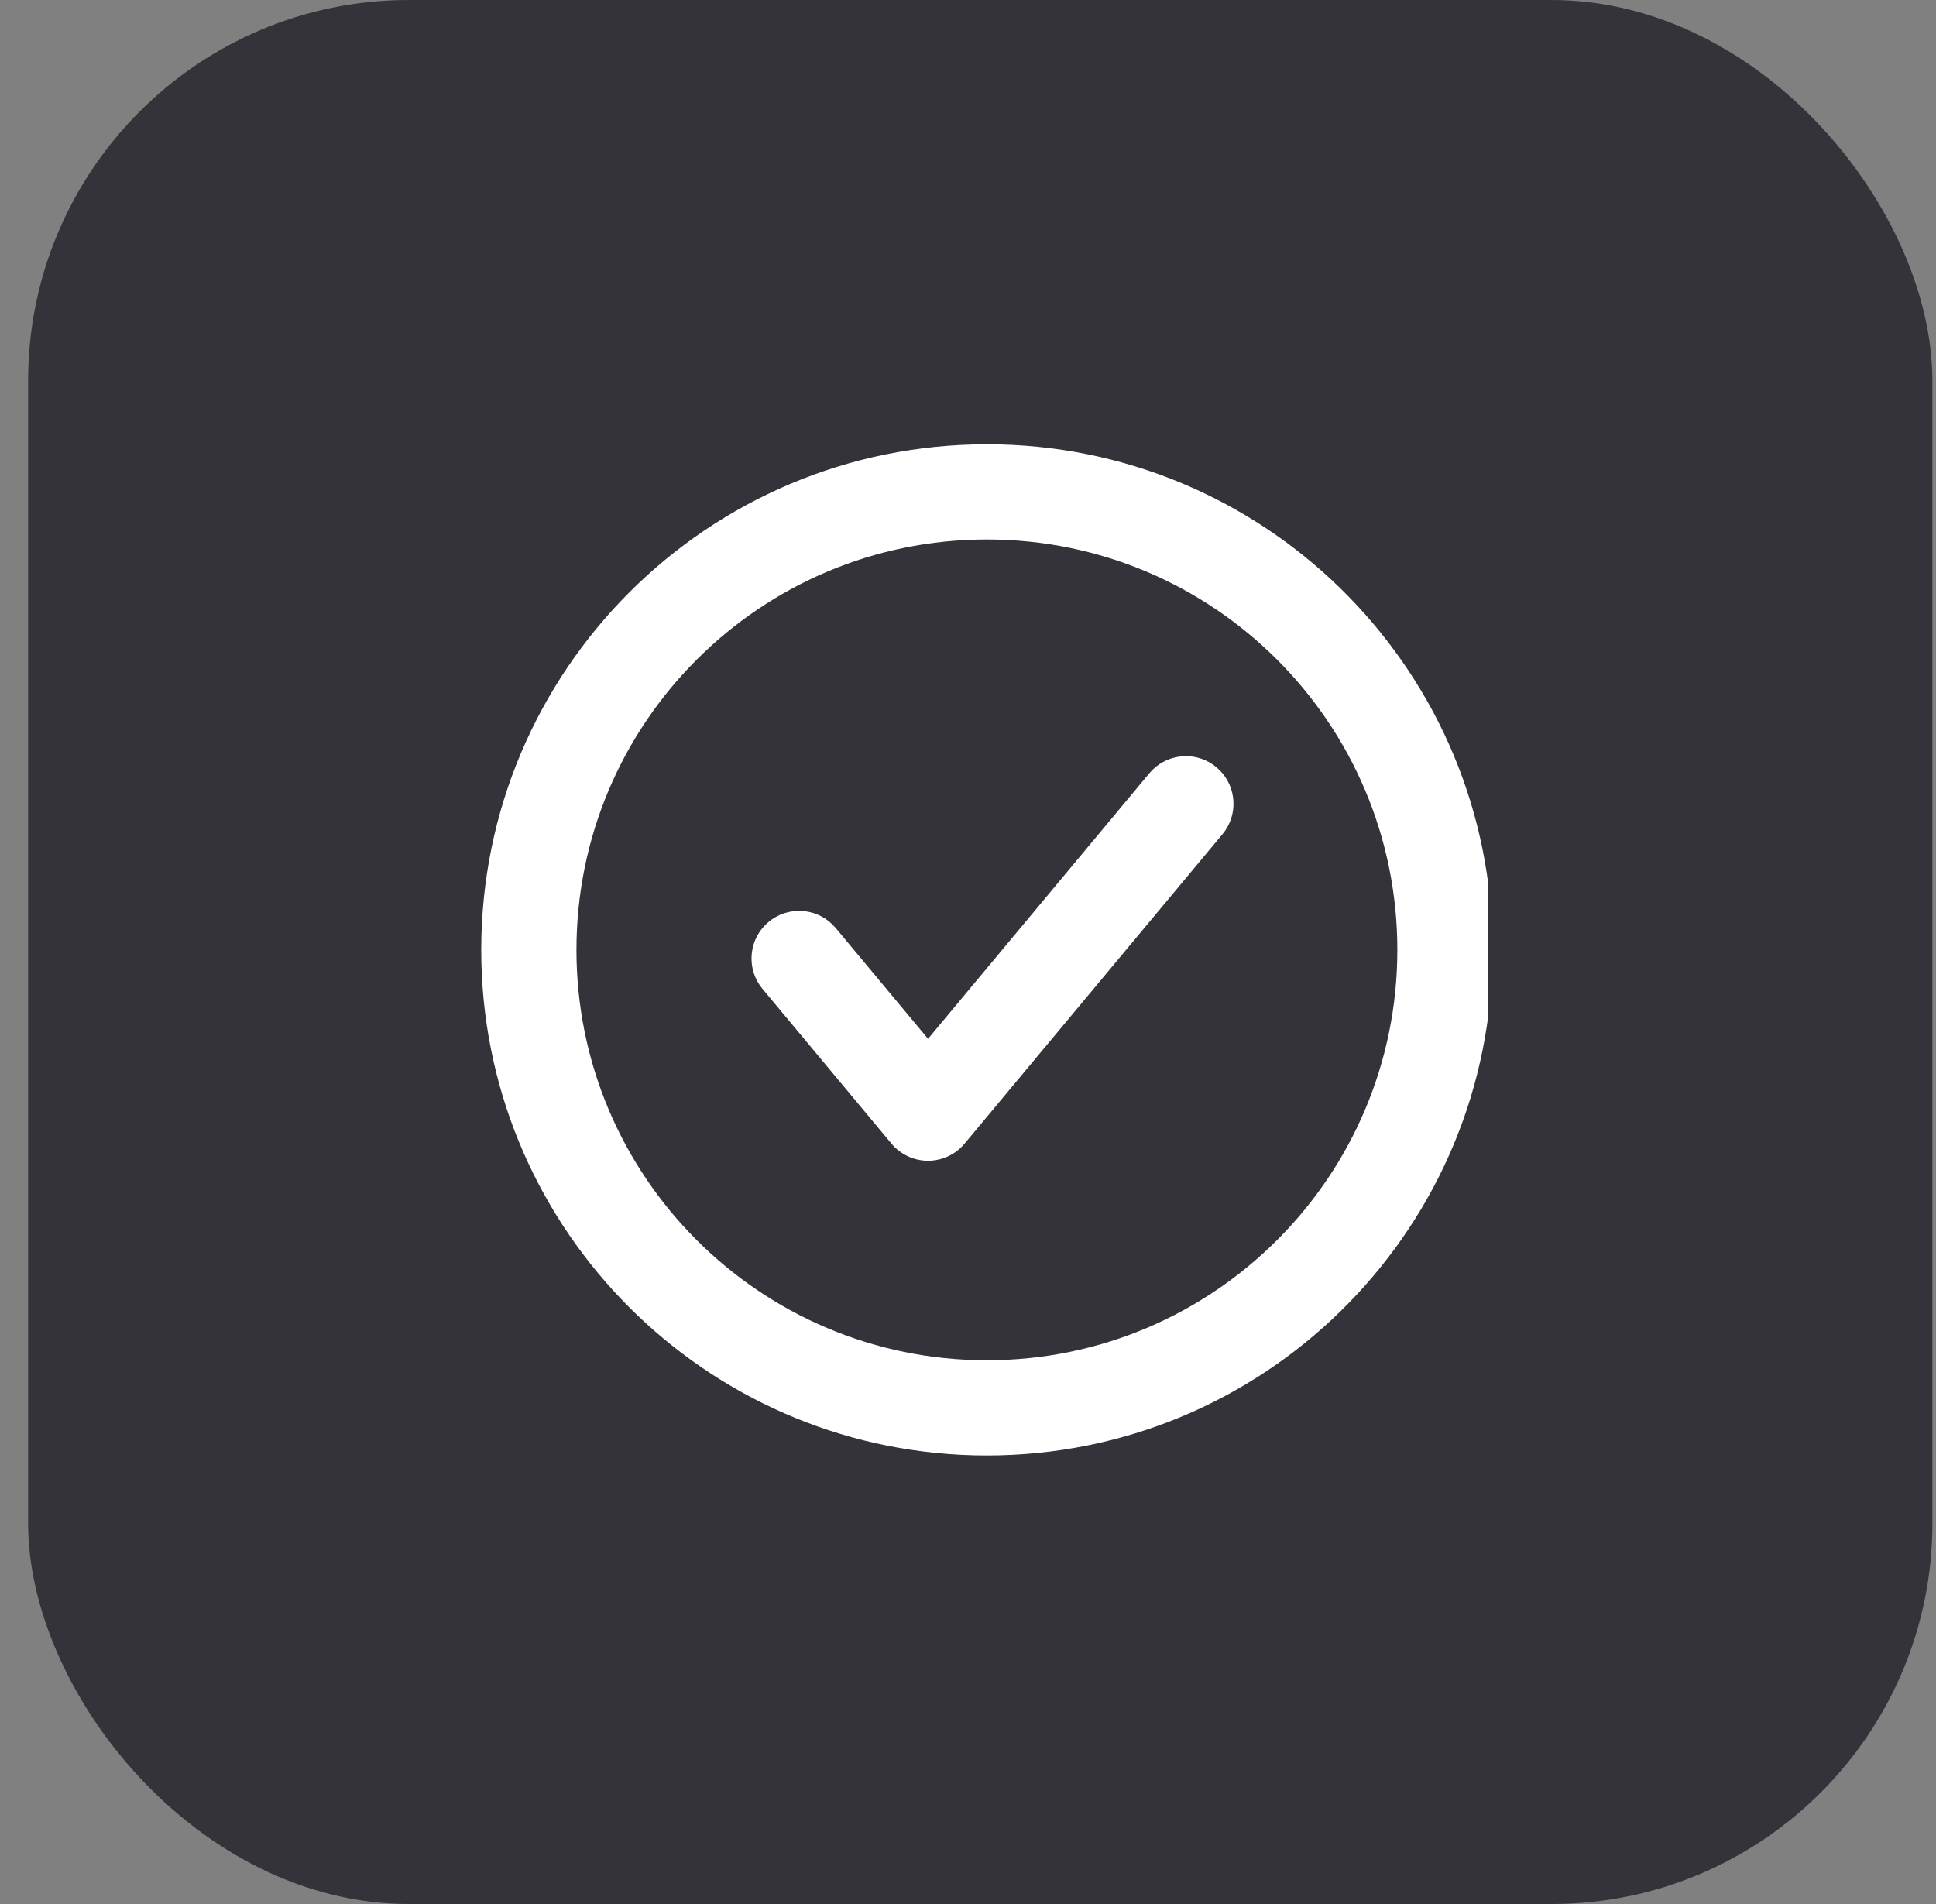 <svg width="61" height="60" viewBox="0 0 61 60" fill="none" xmlns="http://www.w3.org/2000/svg">
<rect x="0" y="0" width="61" height="60" fill="#808080" stroke="none"/>
<rect x="0.886" width="60" height="60" rx="12" fill="#333339"/>
<g clip-path="url(#clip0_378_8498)">
<path d="M31.506 14.005C40.115 14.223 47.028 21.271 47.028 29.933L47.022 30.344C46.804 38.953 39.757 45.865 31.095 45.865L30.684 45.86C22.211 45.646 15.382 38.816 15.168 30.344L15.163 29.933C15.163 21.133 22.296 14 31.095 14L31.506 14.005ZM31.095 17C23.953 17 18.163 22.79 18.163 29.933C18.163 37.075 23.953 42.865 31.095 42.865C38.237 42.865 44.028 37.075 44.028 29.933C44.028 22.79 38.237 17 31.095 17ZM36.318 24.255C36.861 23.723 37.729 23.679 38.326 24.176C38.922 24.673 39.035 25.536 38.61 26.166L38.518 26.288L30.393 36.038C30.108 36.38 29.686 36.578 29.241 36.578C28.796 36.578 28.373 36.38 28.088 36.038L24.026 31.163L23.934 31.041C23.509 30.411 23.622 29.548 24.218 29.051C24.815 28.554 25.683 28.598 26.226 29.13L26.331 29.243L29.241 32.735L36.213 24.368L36.318 24.255Z" fill="white"/>
</g>
<defs>
<clipPath id="clip0_378_8498">
<rect width="32" height="32" fill="white" transform="translate(14.886 14)"/>
</clipPath>
</defs>
</svg>
